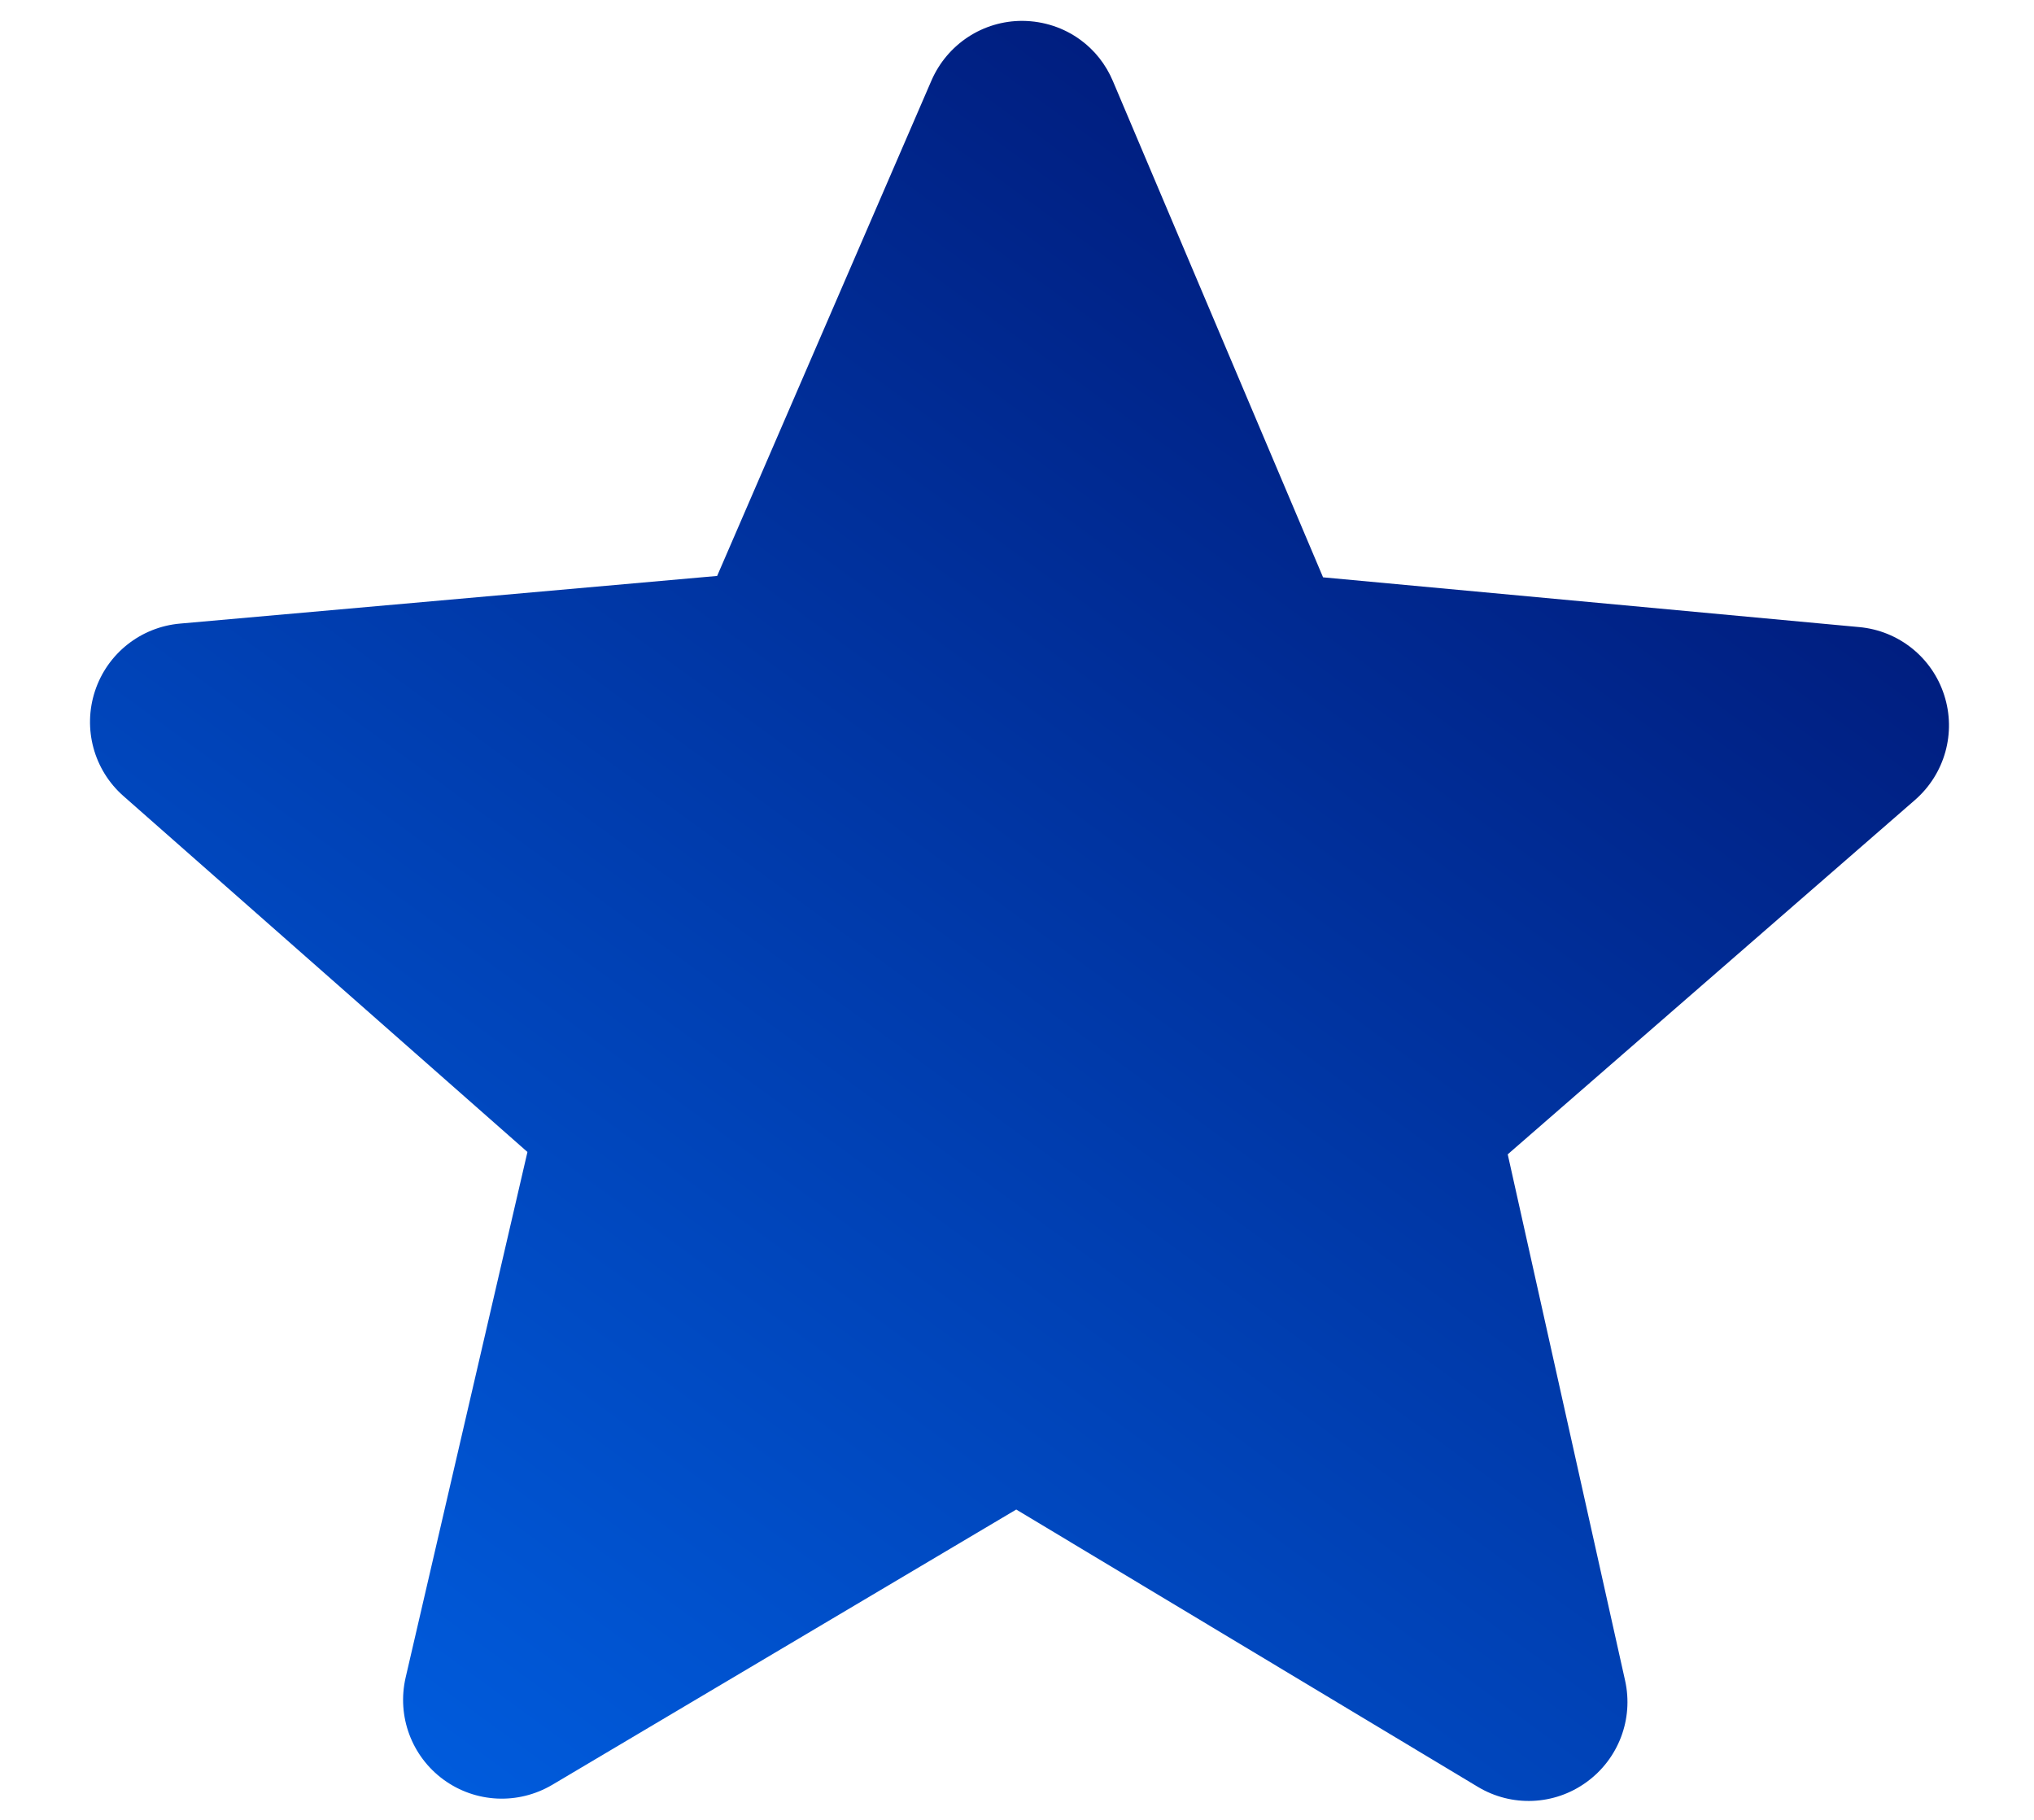 <svg width="19" height="17" viewBox="0 0 19 17" fill="none" xmlns="http://www.w3.org/2000/svg">
<path d="M14.819 16.648C14.52 16.865 14.121 16.882 13.804 16.691L9.493 14.101L5.158 16.673C4.839 16.861 4.441 16.842 4.143 16.624C3.845 16.406 3.706 16.032 3.789 15.671L4.927 10.761L1.153 7.436C0.876 7.192 0.772 6.807 0.887 6.456C1.002 6.105 1.315 5.857 1.683 5.825L6.699 5.38L8.701 0.752C8.849 0.412 9.183 0.193 9.553 0.195C9.752 0.197 9.939 0.26 10.092 0.372C10.225 0.469 10.33 0.601 10.396 0.758L12.359 5.393L17.369 5.858C17.736 5.892 18.048 6.141 18.161 6.493C18.275 6.845 18.167 7.23 17.888 7.473L14.084 10.783L15.18 15.697C15.261 16.058 15.119 16.431 14.819 16.648Z" fill="url(#paint0_linear_58_3759)"/>
<defs>
<linearGradient id="paint0_linear_58_3759" x1="4.143" y1="16.624" x2="13.961" y2="3.202" gradientUnits="userSpaceOnUse">
<stop stop-color="#005BDC"/>
<stop offset="1" stop-color="#001E80"/>
</linearGradient>
</defs>
</svg>
